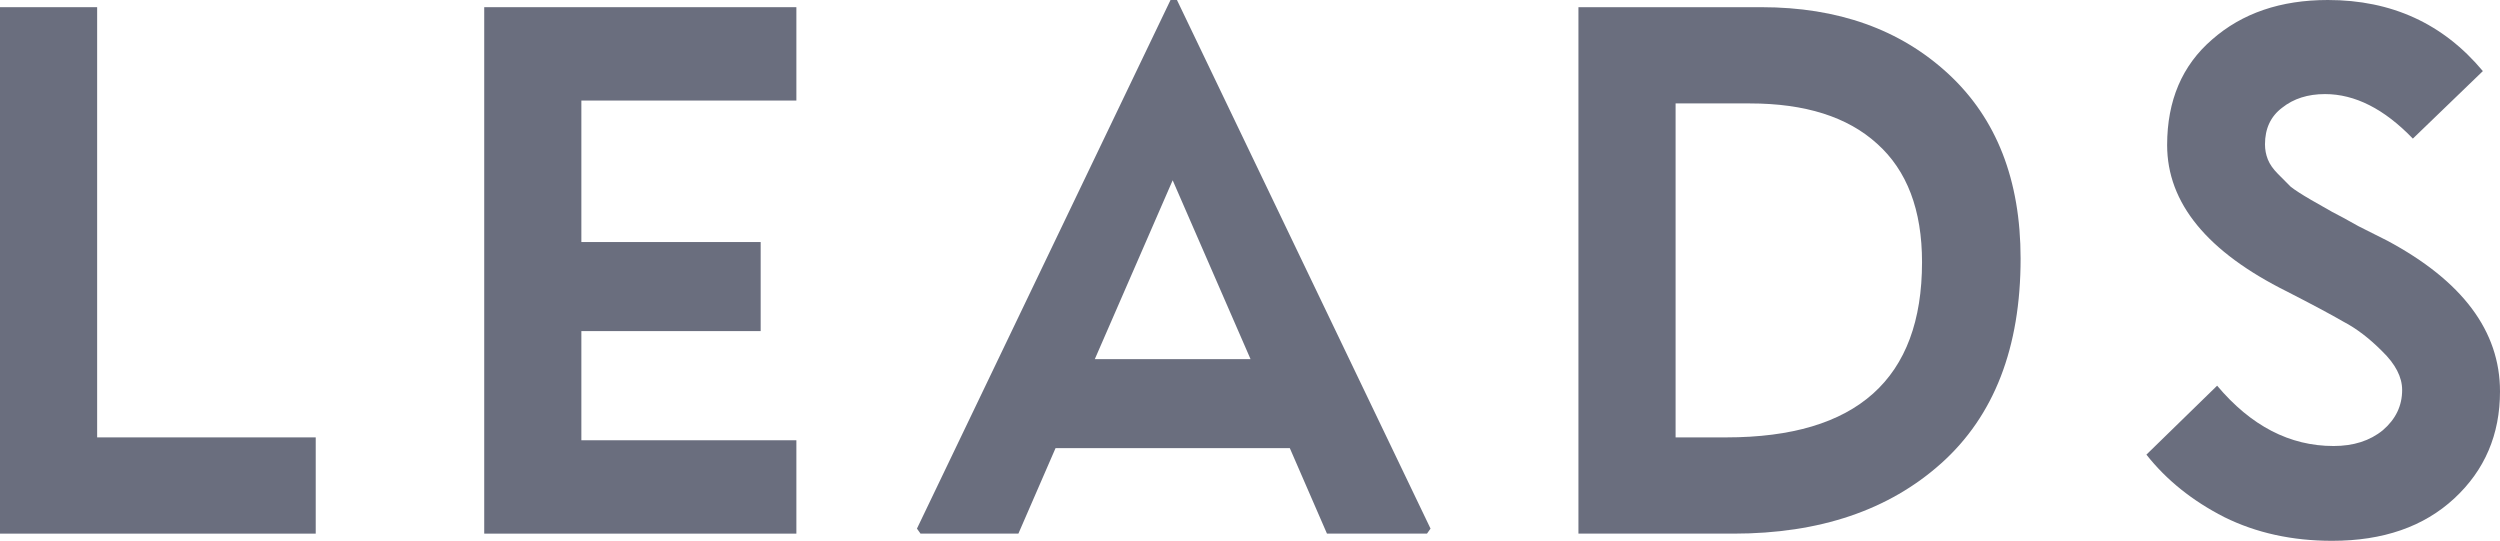 <?xml version="1.0" encoding="UTF-8"?> <svg xmlns="http://www.w3.org/2000/svg" width="245" height="53" viewBox="0 0 245 53" fill="none"> <path d="M30.941 42.864V52.296H0V0.704H9.52V42.864H30.941Z" fill="#6A6E7E"></path> <path d="M78.045 43.146V52.296H47.454V0.704H78.045V9.854H56.974V23.72H74.545V32.447H56.974V43.146H78.045Z" fill="#6A6E7E"></path> <path d="M114.712 0H115.342L140.193 51.803L139.843 52.296H130.043L126.403 43.92H103.442L99.802 52.296H90.211L89.861 51.803L114.712 0ZM114.922 17.667L107.292 35.193H122.553L114.922 17.667Z" fill="#6A6E7E"></path> <path d="M169.878 52.296H154.687V0.704H172.608C180.122 0.704 186.235 2.886 190.949 7.25C195.662 11.614 198.019 17.643 198.019 25.339C198.019 34.066 195.429 40.753 190.249 45.398C185.115 49.997 178.325 52.296 169.878 52.296ZM171.488 10.136H164.208V42.864H169.178C181.965 42.864 188.359 37.14 188.359 25.691C188.359 20.576 186.889 16.705 183.948 14.077C181.055 11.449 176.901 10.136 171.488 10.136Z" fill="#6A6E7E"></path> <path d="M212.379 14.218C212.379 9.854 213.849 6.405 216.789 3.871C219.729 1.29 223.509 0 228.129 0C234.383 0 239.446 2.323 243.32 6.968L236.46 13.584C233.659 10.675 230.789 9.22 227.849 9.22C226.169 9.22 224.769 9.666 223.649 10.558C222.529 11.402 221.969 12.599 221.969 14.147C221.969 14.664 222.062 15.156 222.249 15.626C222.436 16.095 222.762 16.564 223.229 17.033C223.696 17.502 224.116 17.925 224.489 18.3C224.909 18.629 225.562 19.051 226.449 19.567C227.336 20.083 228.036 20.482 228.549 20.764C229.109 21.045 229.973 21.514 231.139 22.171C232.353 22.781 233.286 23.251 233.939 23.579C241.313 27.521 245 32.447 245 38.36C245 42.583 243.507 46.079 240.52 48.847C237.533 51.616 233.543 53 228.549 53C224.629 53 221.106 52.226 217.979 50.677C214.852 49.082 212.309 47.041 210.348 44.554L217.279 37.797C220.592 41.738 224.396 43.709 228.689 43.709C230.649 43.709 232.259 43.193 233.519 42.161C234.78 41.081 235.41 39.768 235.41 38.219C235.41 36.952 234.756 35.685 233.449 34.418C232.189 33.151 230.929 32.19 229.669 31.532C228.456 30.829 226.613 29.843 224.139 28.576C216.299 24.682 212.379 19.895 212.379 14.218Z" fill="#6A6E7E"></path> </svg> 